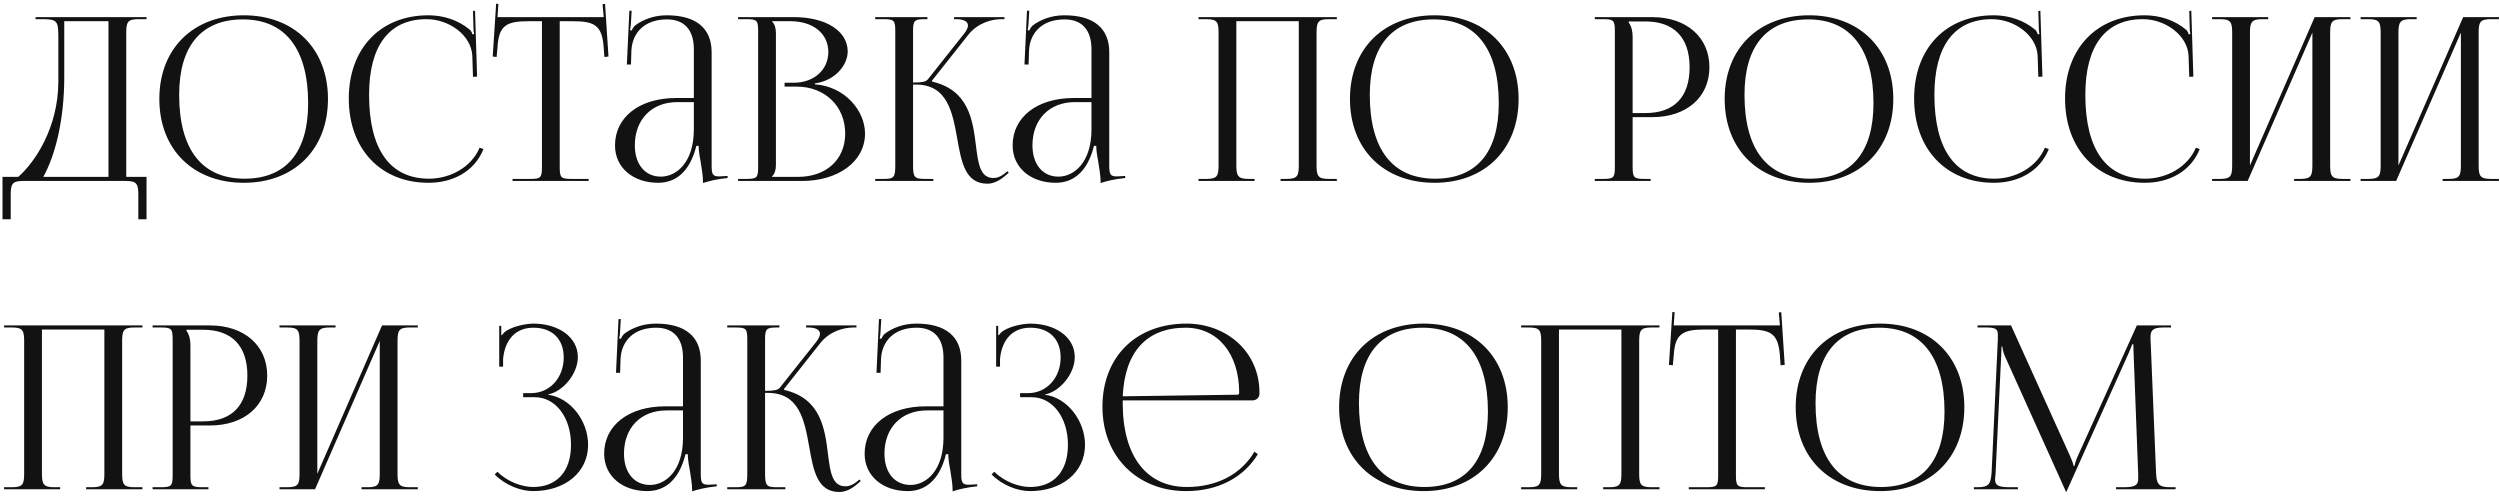 <?xml version="1.0" encoding="UTF-8"?> <svg xmlns="http://www.w3.org/2000/svg" width="373" height="74" viewBox="0 0 373 74" fill="none"> <path d="M0.374 26.388V32.712H1.598V29.108C1.598 27.476 1.802 27 3.434 27H18.802C20.434 27 20.638 27.476 20.638 29.108V32.712H21.862V26.388H18.836V4.968C18.836 3.336 19.006 2.86 20.638 2.86H21.862V2.554H5.304V2.86H6.052C8.432 2.86 8.704 2.996 8.704 5.376V12.278C8.67 19.044 5.202 24.246 2.72 26.388H0.374ZM6.46 26.388C8.126 23.396 9.588 18.228 9.588 11.462V3.166H16.184V26.388H6.46ZM36.387 27.272C43.901 27.272 48.933 22.274 48.933 14.76C48.933 7.28 43.901 2.282 36.387 2.282C28.805 2.282 23.773 7.28 23.773 14.76C23.773 22.274 28.805 27.272 36.387 27.272ZM36.489 26.66C30.131 26.66 26.731 22.308 26.731 14.148C26.731 6.838 30.063 2.894 36.251 2.894C42.541 2.894 45.975 7.28 45.975 15.406C45.975 22.75 42.643 26.66 36.489 26.66ZM52.04 14.692C52.04 22.24 56.8 27.272 63.94 27.272C67.51 27.272 70.774 25.64 72.134 22.24L71.556 22.036C70.366 24.892 67.238 26.66 64.008 26.66C58.194 26.66 55.066 22.308 55.066 14.148C55.066 6.838 58.058 2.86 63.634 2.86C67 2.86 70.298 5.24 70.468 8.3L70.57 11.462L71.182 11.428L70.876 1.602L70.57 1.636L70.638 4.084C70.638 4.458 70.672 4.798 70.74 5.07L70.502 5.138C70.434 4.9 70.298 4.628 70.128 4.458C68.394 2.996 66.184 2.282 63.906 2.282C56.766 2.282 52.04 7.246 52.04 14.692ZM76.472 27H87.828V26.694H85.312C83.68 26.694 83.51 26.524 83.51 24.892V3.166H85.482C88.746 3.166 89.834 3.812 90.072 7.076L90.174 8.504L90.786 8.436L90.276 0.582L89.902 0.616L90.072 2.554H74.228L74.364 0.582L74.024 0.548L73.514 8.436L74.092 8.504L74.228 7.076C74.398 3.812 75.554 3.166 78.818 3.166H80.858V24.892C80.858 26.524 80.688 26.694 79.056 26.694H76.472V27ZM103.523 14.624H100.871C95.397 14.624 91.759 17.48 91.759 21.696C91.759 25.062 94.513 27.272 98.185 27.272C100.633 27.272 102.877 25.844 103.897 21.764H104.237C104.237 22.308 104.339 23.124 104.509 23.974C104.679 25.062 104.883 26.218 104.883 27.034V27.306C105.835 27 106.923 26.728 108.555 26.558V26.252L107.977 26.286C107.977 26.286 107.501 26.32 107.297 26.32C106.277 26.32 106.175 25.946 106.175 24.586V7.79C106.175 4.22 103.863 2.282 99.477 2.282C97.437 2.282 95.839 2.996 94.785 3.778C94.547 3.948 94.275 4.458 94.241 4.56L94.003 4.492C94.071 4.254 94.105 3.88 94.139 3.404L94.241 1.602H93.901L93.527 9.626H94.139L94.207 7.518C94.343 4.9 96.145 2.894 99.511 2.894C102.095 2.894 103.523 4.458 103.523 7.348V14.624ZM103.523 15.236V19.316C103.523 24.178 100.973 26.354 98.593 26.354C96.247 26.354 94.717 24.518 94.717 21.696C94.717 17.82 97.233 15.236 101.041 15.236H103.523ZM115.189 26.388V26.32C115.597 25.912 115.767 25.368 115.767 24.586V4.968C115.767 4.186 115.597 3.608 115.189 3.2V3.166H117.943C121.309 3.166 123.587 5.002 123.587 7.756C123.587 10.442 121.411 12.346 118.419 12.346H117.059V12.924H118.861C123.077 12.924 126.103 15.848 126.103 19.928C126.103 23.804 123.281 26.388 119.065 26.388H115.189ZM110.123 27H119.677C124.947 27 129.061 24.178 129.061 19.928C129.061 16.46 126.001 12.89 121.581 12.584V12.448C124.709 12.006 126.477 9.626 126.477 7.688C126.477 4.628 123.247 2.554 118.419 2.554H110.123V2.86H111.313C112.945 2.86 113.115 3.03 113.115 4.662V24.892C113.115 26.524 112.945 26.694 111.313 26.694H110.123V27ZM130.584 27H139.254V26.694H138.064C136.432 26.694 136.228 26.49 136.228 24.586V12.618H136.636C141.362 12.618 142.11 16.732 142.824 20.71C143.436 24.178 144.014 27.408 147.312 27.408C148.162 27.408 149.114 27 150.066 26.15L150.508 25.776L150.304 25.538L149.862 25.912C149.25 26.388 148.706 26.558 148.23 26.558C146.224 26.558 145.952 24.416 145.612 21.73C145.136 17.82 144.49 13.434 139.084 12.176L139.05 12.04L144.456 5.206C145.884 3.404 147.958 2.86 149.454 2.86H149.862V2.554H142.348V2.86H142.654C143.708 2.86 144.422 3.166 144.422 3.812C144.422 4.118 144.218 4.56 143.81 5.07L138.438 11.836C138.098 12.244 137.452 12.312 136.228 12.312V4.662C136.228 3.03 136.432 2.86 138.064 2.86H138.37V2.554H130.584V2.86H131.774C133.406 2.86 133.576 3.03 133.576 4.662V24.586C133.576 26.49 133.406 26.694 131.774 26.694H130.584V27ZM162.848 14.624H160.196C154.722 14.624 151.084 17.48 151.084 21.696C151.084 25.062 153.838 27.272 157.51 27.272C159.958 27.272 162.202 25.844 163.222 21.764H163.562C163.562 22.308 163.664 23.124 163.834 23.974C164.004 25.062 164.208 26.218 164.208 27.034V27.306C165.16 27 166.248 26.728 167.88 26.558V26.252L167.302 26.286C167.302 26.286 166.826 26.32 166.622 26.32C165.602 26.32 165.5 25.946 165.5 24.586V7.79C165.5 4.22 163.188 2.282 158.802 2.282C156.762 2.282 155.164 2.996 154.11 3.778C153.872 3.948 153.6 4.458 153.566 4.56L153.328 4.492C153.396 4.254 153.43 3.88 153.464 3.404L153.566 1.602H153.226L152.852 9.626H153.464L153.532 7.518C153.668 4.9 155.47 2.894 158.836 2.894C161.42 2.894 162.848 4.458 162.848 7.348V14.624ZM162.848 15.236V19.316C162.848 24.178 160.298 26.354 157.918 26.354C155.572 26.354 154.042 24.518 154.042 21.696C154.042 17.82 156.558 15.236 160.366 15.236H162.848ZM178.818 27H187.182V26.694H186.298C184.666 26.694 184.462 26.218 184.462 24.586V3.166H193.778V24.586C193.778 26.218 193.608 26.694 191.976 26.694H191.058V27H199.456V26.694H198.232C196.6 26.694 196.43 26.218 196.43 24.586V4.968C196.43 3.336 196.6 2.86 198.232 2.86H199.456V2.554H178.818V2.86H180.008C181.64 2.86 181.81 3.336 181.81 4.968V24.586C181.81 26.218 181.64 26.694 180.008 26.694H178.818V27ZM214.029 27.272C221.543 27.272 226.575 22.274 226.575 14.76C226.575 7.28 221.543 2.282 214.029 2.282C206.447 2.282 201.415 7.28 201.415 14.76C201.415 22.274 206.447 27.272 214.029 27.272ZM214.131 26.66C207.773 26.66 204.373 22.308 204.373 14.148C204.373 6.838 207.705 2.894 213.893 2.894C220.183 2.894 223.617 7.28 223.617 15.406C223.617 22.75 220.285 26.66 214.131 26.66ZM243.01 3.2H245.492C249.776 3.2 252.088 5.614 252.088 10.034C252.088 14.488 249.776 16.868 245.492 16.868H243.588V5.478C243.588 4.696 243.418 3.914 243.01 3.37V3.2ZM237.944 27H246.274V26.694H245.424C243.792 26.694 243.588 26.524 243.588 24.892V17.48H246.512C251.612 17.48 255.046 14.522 255.046 10.034C255.046 5.546 251.612 2.554 246.512 2.554H237.944V2.86H239.134C240.766 2.86 240.936 3.03 240.936 4.662V24.892C240.936 26.524 240.766 26.694 239.134 26.694H237.944V27ZM269.934 27.272C277.448 27.272 282.48 22.274 282.48 14.76C282.48 7.28 277.448 2.282 269.934 2.282C262.352 2.282 257.32 7.28 257.32 14.76C257.32 22.274 262.352 27.272 269.934 27.272ZM270.036 26.66C263.678 26.66 260.278 22.308 260.278 14.148C260.278 6.838 263.61 2.894 269.798 2.894C276.088 2.894 279.522 7.28 279.522 15.406C279.522 22.75 276.19 26.66 270.036 26.66ZM285.587 14.692C285.587 22.24 290.347 27.272 297.487 27.272C301.057 27.272 304.321 25.64 305.681 22.24L305.103 22.036C303.913 24.892 300.785 26.66 297.555 26.66C291.741 26.66 288.613 22.308 288.613 14.148C288.613 6.838 291.605 2.86 297.181 2.86C300.547 2.86 303.845 5.24 304.015 8.3L304.117 11.462L304.729 11.428L304.423 1.602L304.117 1.636L304.185 4.084C304.185 4.458 304.219 4.798 304.287 5.07L304.049 5.138C303.981 4.9 303.845 4.628 303.675 4.458C301.941 2.996 299.731 2.282 297.453 2.282C290.313 2.282 285.587 7.246 285.587 14.692ZM308.106 14.692C308.106 22.24 312.866 27.272 320.006 27.272C323.576 27.272 326.84 25.64 328.2 22.24L327.622 22.036C326.432 24.892 323.304 26.66 320.074 26.66C314.26 26.66 311.132 22.308 311.132 14.148C311.132 6.838 314.124 2.86 319.7 2.86C323.066 2.86 326.364 5.24 326.534 8.3L326.636 11.462L327.248 11.428L326.942 1.602L326.636 1.636L326.704 4.084C326.704 4.458 326.738 4.798 326.806 5.07L326.568 5.138C326.5 4.9 326.364 4.628 326.194 4.458C324.46 2.996 322.25 2.282 319.972 2.282C312.832 2.282 308.106 7.246 308.106 14.692ZM330.048 27H335.352L345.008 4.866V24.586C345.008 26.218 344.838 26.694 343.206 26.694H342.288V27H350.686V26.694H349.462C347.83 26.694 347.66 26.218 347.66 24.586V4.968C347.66 3.336 347.83 2.86 349.462 2.86H350.686V2.554H345.348L335.692 24.688V4.968C335.692 3.336 335.896 2.86 337.528 2.86H338.412V2.554H330.048V2.86H331.238C332.87 2.86 333.04 3.336 333.04 4.968V24.586C333.04 26.218 332.87 26.694 331.238 26.694H330.048V27ZM352.203 27H357.507L367.163 4.866V24.586C367.163 26.218 366.993 26.694 365.361 26.694H364.443V27H372.841V26.694H371.617C369.985 26.694 369.815 26.218 369.815 24.586V4.968C369.815 3.336 369.985 2.86 371.617 2.86H372.841V2.554H367.503L357.847 24.688V4.968C357.847 3.336 358.051 2.86 359.683 2.86H360.567V2.554H352.203V2.86H353.393C355.025 2.86 355.195 3.336 355.195 4.968V24.586C355.195 26.218 355.025 26.694 353.393 26.694H352.203V27ZM0.612 73H8.976V72.694H8.092C6.46 72.694 6.256 72.218 6.256 70.586V49.166H15.572V70.586C15.572 72.218 15.402 72.694 13.77 72.694H12.852V73H21.25V72.694H20.026C18.394 72.694 18.224 72.218 18.224 70.586V50.968C18.224 49.336 18.394 48.86 20.026 48.86H21.25V48.554H0.612V48.86H1.802C3.434 48.86 3.604 49.336 3.604 50.968V70.586C3.604 72.218 3.434 72.694 1.802 72.694H0.612V73ZM27.832 49.2H30.314C34.599 49.2 36.91 51.614 36.91 56.034C36.91 60.488 34.599 62.868 30.314 62.868H28.41V51.478C28.41 50.696 28.241 49.914 27.832 49.37V49.2ZM22.767 73H31.096V72.694H30.247C28.614 72.694 28.41 72.524 28.41 70.892V63.48H31.334C36.434 63.48 39.868 60.522 39.868 56.034C39.868 51.546 36.434 48.554 31.334 48.554H22.767V48.86H23.956C25.588 48.86 25.759 49.03 25.759 50.662V70.892C25.759 72.524 25.588 72.694 23.956 72.694H22.767V73ZM41.7 73H47.004L56.66 50.866V70.586C56.66 72.218 56.49 72.694 54.858 72.694H53.94V73H62.338V72.694H61.114C59.482 72.694 59.312 72.218 59.312 70.586V50.968C59.312 49.336 59.482 48.86 61.114 48.86H62.338V48.554H57L47.344 70.688V50.968C47.344 49.336 47.548 48.86 49.18 48.86H50.064V48.554H41.7V48.86H42.89C44.522 48.86 44.692 49.336 44.692 50.968V70.586C44.692 72.218 44.522 72.694 42.89 72.694H41.7V73ZM78.054 59.264H79.788C82.882 59.264 85.194 62.256 85.194 66.37C85.194 70.484 82.95 72.66 79.55 72.66C77.918 72.66 75.742 71.912 74.212 70.382L73.804 70.79C75.47 72.456 77.748 73.272 79.55 73.272C84.242 73.272 87.744 70.518 87.744 66.37C87.744 62.8 85.126 59.332 81.76 58.89V58.856C83.97 58.448 86.214 55.796 86.214 53.28C86.214 50.288 83.324 48.282 79.55 48.282C78.326 48.316 76.728 48.656 75.64 49.302C75.368 49.438 75.028 49.778 74.892 50.016L74.79 49.982V48.622H74.484V54.708H75.062V53.586C75.232 51.41 76.388 48.894 79.584 48.894C82.27 48.894 84.106 50.458 84.106 53.348C84.106 56.34 82.032 58.652 79.278 58.652H78.054V59.264ZM101.904 60.624H99.252C93.778 60.624 90.14 63.48 90.14 67.696C90.14 71.062 92.894 73.272 96.566 73.272C99.014 73.272 101.258 71.844 102.278 67.764H102.618C102.618 68.308 102.72 69.124 102.89 69.974C103.06 71.062 103.264 72.218 103.264 73.034V73.306C104.216 73 105.304 72.728 106.936 72.558V72.252L106.358 72.286C106.358 72.286 105.882 72.32 105.678 72.32C104.658 72.32 104.556 71.946 104.556 70.586V53.79C104.556 50.22 102.244 48.282 97.858 48.282C95.818 48.282 94.22 48.996 93.166 49.778C92.928 49.948 92.656 50.458 92.622 50.56L92.384 50.492C92.452 50.254 92.486 49.88 92.52 49.404L92.622 47.602H92.282L91.908 55.626H92.52L92.588 53.518C92.724 50.9 94.526 48.894 97.892 48.894C100.476 48.894 101.904 50.458 101.904 53.348V60.624ZM101.904 61.236V65.316C101.904 70.178 99.354 72.354 96.974 72.354C94.628 72.354 93.098 70.518 93.098 67.696C93.098 63.82 95.614 61.236 99.422 61.236H101.904ZM108.504 73H117.174V72.694H115.984C114.352 72.694 114.148 72.49 114.148 70.586V58.618H114.556C119.282 58.618 120.03 62.732 120.744 66.71C121.356 70.178 121.934 73.408 125.232 73.408C126.082 73.408 127.034 73 127.986 72.15L128.428 71.776L128.224 71.538L127.782 71.912C127.17 72.388 126.626 72.558 126.15 72.558C124.144 72.558 123.872 70.416 123.532 67.73C123.056 63.82 122.41 59.434 117.004 58.176L116.97 58.04L122.376 51.206C123.804 49.404 125.878 48.86 127.374 48.86H127.782V48.554H120.268V48.86H120.574C121.628 48.86 122.342 49.166 122.342 49.812C122.342 50.118 122.138 50.56 121.73 51.07L116.358 57.836C116.018 58.244 115.372 58.312 114.148 58.312V50.662C114.148 49.03 114.352 48.86 115.984 48.86H116.29V48.554H108.504V48.86H109.694C111.326 48.86 111.496 49.03 111.496 50.662V70.586C111.496 72.49 111.326 72.694 109.694 72.694H108.504V73ZM140.767 60.624H138.115C132.641 60.624 129.003 63.48 129.003 67.696C129.003 71.062 131.757 73.272 135.429 73.272C137.877 73.272 140.121 71.844 141.141 67.764H141.481C141.481 68.308 141.583 69.124 141.753 69.974C141.923 71.062 142.127 72.218 142.127 73.034V73.306C143.079 73 144.167 72.728 145.799 72.558V72.252L145.221 72.286C145.221 72.286 144.745 72.32 144.541 72.32C143.521 72.32 143.419 71.946 143.419 70.586V53.79C143.419 50.22 141.107 48.282 136.721 48.282C134.681 48.282 133.083 48.996 132.029 49.778C131.791 49.948 131.519 50.458 131.485 50.56L131.247 50.492C131.315 50.254 131.349 49.88 131.383 49.404L131.485 47.602H131.145L130.771 55.626H131.383L131.451 53.518C131.587 50.9 133.389 48.894 136.755 48.894C139.339 48.894 140.767 50.458 140.767 53.348V60.624ZM140.767 61.236V65.316C140.767 70.178 138.217 72.354 135.837 72.354C133.491 72.354 131.961 70.518 131.961 67.696C131.961 63.82 134.477 61.236 138.285 61.236H140.767ZM152.195 59.264H153.929C157.023 59.264 159.335 62.256 159.335 66.37C159.335 70.484 157.091 72.66 153.691 72.66C152.059 72.66 149.883 71.912 148.353 70.382L147.945 70.79C149.611 72.456 151.889 73.272 153.691 73.272C158.383 73.272 161.885 70.518 161.885 66.37C161.885 62.8 159.267 59.332 155.901 58.89V58.856C158.111 58.448 160.355 55.796 160.355 53.28C160.355 50.288 157.465 48.282 153.691 48.282C152.467 48.316 150.869 48.656 149.781 49.302C149.509 49.438 149.169 49.778 149.033 50.016L148.931 49.982V48.622H148.625V54.708H149.203V53.586C149.373 51.41 150.529 48.894 153.725 48.894C156.411 48.894 158.247 50.458 158.247 53.348C158.247 56.34 156.173 58.652 153.419 58.652H152.195V59.264ZM167.511 59.74H186.857C187.435 59.74 187.911 59.332 187.911 58.754V58.584C187.911 52.43 182.947 48.282 177.031 48.282C169.483 48.282 164.485 53.246 164.485 60.692C164.485 68.24 169.823 73.272 176.963 73.272C181.757 73.272 185.565 71.232 187.673 67.764L187.163 67.39C185.191 70.722 181.621 72.66 177.065 72.66C171.251 72.66 167.511 68.308 167.511 60.148C167.511 60.012 167.511 59.876 167.511 59.74ZM167.511 59.128C167.817 52.498 171.081 48.894 176.895 48.894C181.689 48.894 184.885 52.77 184.885 58.584C184.885 58.788 184.783 58.89 184.613 58.89L167.511 59.128ZM212.41 73.272C219.924 73.272 224.956 68.274 224.956 60.76C224.956 53.28 219.924 48.282 212.41 48.282C204.828 48.282 199.796 53.28 199.796 60.76C199.796 68.274 204.828 73.272 212.41 73.272ZM212.512 72.66C206.154 72.66 202.754 68.308 202.754 60.148C202.754 52.838 206.086 48.894 212.274 48.894C218.564 48.894 221.998 53.28 221.998 61.406C221.998 68.75 218.666 72.66 212.512 72.66ZM226.954 73H235.318V72.694H234.434C232.802 72.694 232.598 72.218 232.598 70.586V49.166H241.914V70.586C241.914 72.218 241.744 72.694 240.112 72.694H239.194V73H247.592V72.694H246.368C244.736 72.694 244.566 72.218 244.566 70.586V50.968C244.566 49.336 244.736 48.86 246.368 48.86H247.592V48.554H226.954V48.86H228.144C229.776 48.86 229.946 49.336 229.946 50.968V70.586C229.946 72.218 229.776 72.694 228.144 72.694H226.954V73ZM251.964 73H263.32V72.694H260.804C259.172 72.694 259.002 72.524 259.002 70.892V49.166H260.974C264.238 49.166 265.326 49.812 265.564 53.076L265.666 54.504L266.278 54.436L265.768 46.582L265.394 46.616L265.564 48.554H249.72L249.856 46.582L249.516 46.548L249.006 54.436L249.584 54.504L249.72 53.076C249.89 49.812 251.046 49.166 254.31 49.166H256.35V70.892C256.35 72.524 256.18 72.694 254.548 72.694H251.964V73ZM280.533 73.272C288.047 73.272 293.079 68.274 293.079 60.76C293.079 53.28 288.047 48.282 280.533 48.282C272.951 48.282 267.919 53.28 267.919 60.76C267.919 68.274 272.951 73.272 280.533 73.272ZM280.635 72.66C274.277 72.66 270.877 68.308 270.877 60.148C270.877 52.838 274.209 48.894 280.397 48.894C286.687 48.894 290.121 53.28 290.121 61.406C290.121 68.75 286.789 72.66 280.635 72.66ZM294.506 73H301.068V72.694H299.844C297.974 72.694 297.668 72.32 297.668 71.504C297.668 71.3 297.702 71.028 297.736 70.722L298.586 52.872C298.62 52.26 298.62 52.022 298.62 51.716H298.756C298.756 51.818 298.824 52.464 299.13 53.144L308.14 73.136L308.242 73.374H308.31L308.412 73.136L317.558 52.77C317.864 52.056 318.102 51.478 318.102 51.376H318.306C318.306 51.75 318.306 52.26 318.34 52.872L319.02 70.79C319.02 71.028 319.02 71.232 319.02 71.402C319.02 72.218 318.782 72.694 316.946 72.694H315.722V73H324.596V72.694H323.848C321.978 72.694 321.74 72.218 321.672 70.28L320.89 51.274C320.856 50.934 320.856 50.628 320.856 50.356C320.856 49.37 321.094 48.86 322.76 48.86H323.916V48.554H318.816L310.01 68.036C309.772 68.546 309.534 69.294 309.534 69.498H309.364C309.364 69.294 309.16 68.716 308.854 68.036L300.048 48.554H295.05V48.86H296.41C297.872 48.86 298.076 49.2 298.076 49.948C298.076 50.186 298.076 50.424 298.076 50.662L297.158 70.28C297.056 72.184 296.784 72.694 295.05 72.694H294.506V73Z" fill="#121212"></path> </svg> 